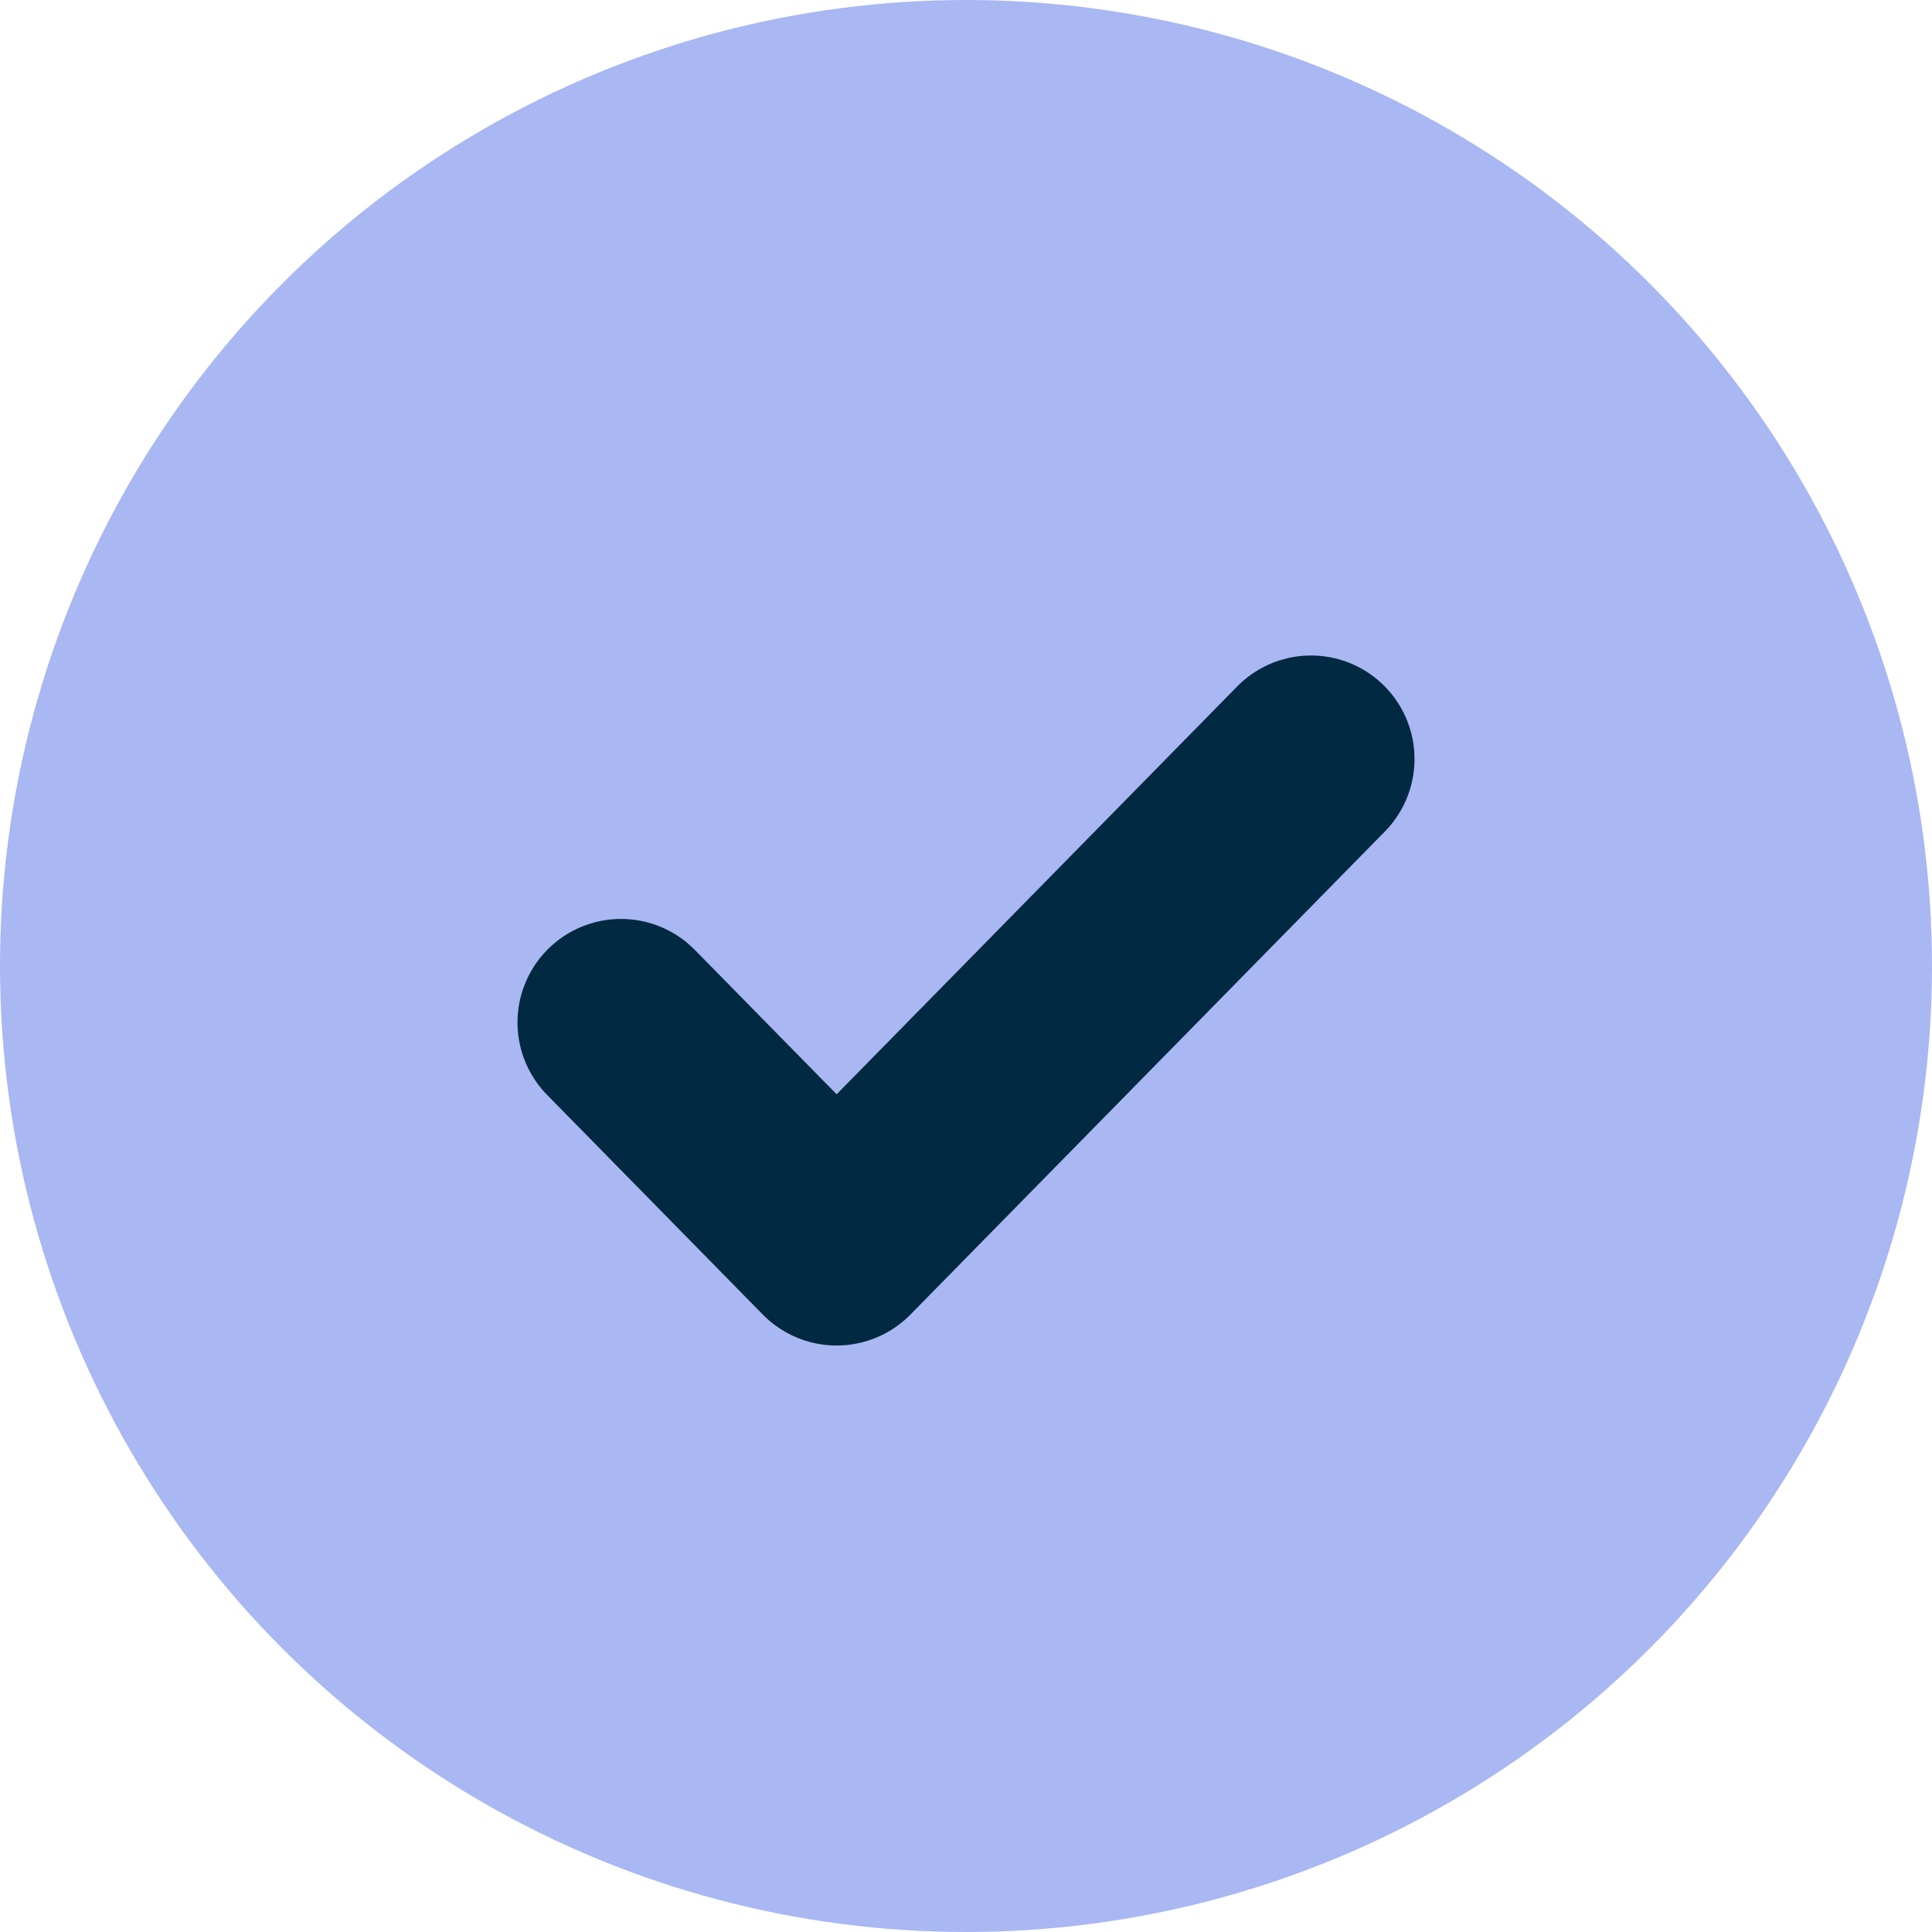 <?xml version="1.0" encoding="UTF-8"?> <svg xmlns="http://www.w3.org/2000/svg" width="28" height="28" viewBox="0 0 28 28" fill="none"><circle cx="14" cy="14" r="14" fill="#A9B7F3"></circle><path d="M19 11L12.125 18L9 14.818" stroke="#012941" stroke-width="3" stroke-linecap="round" stroke-linejoin="round"></path></svg> 